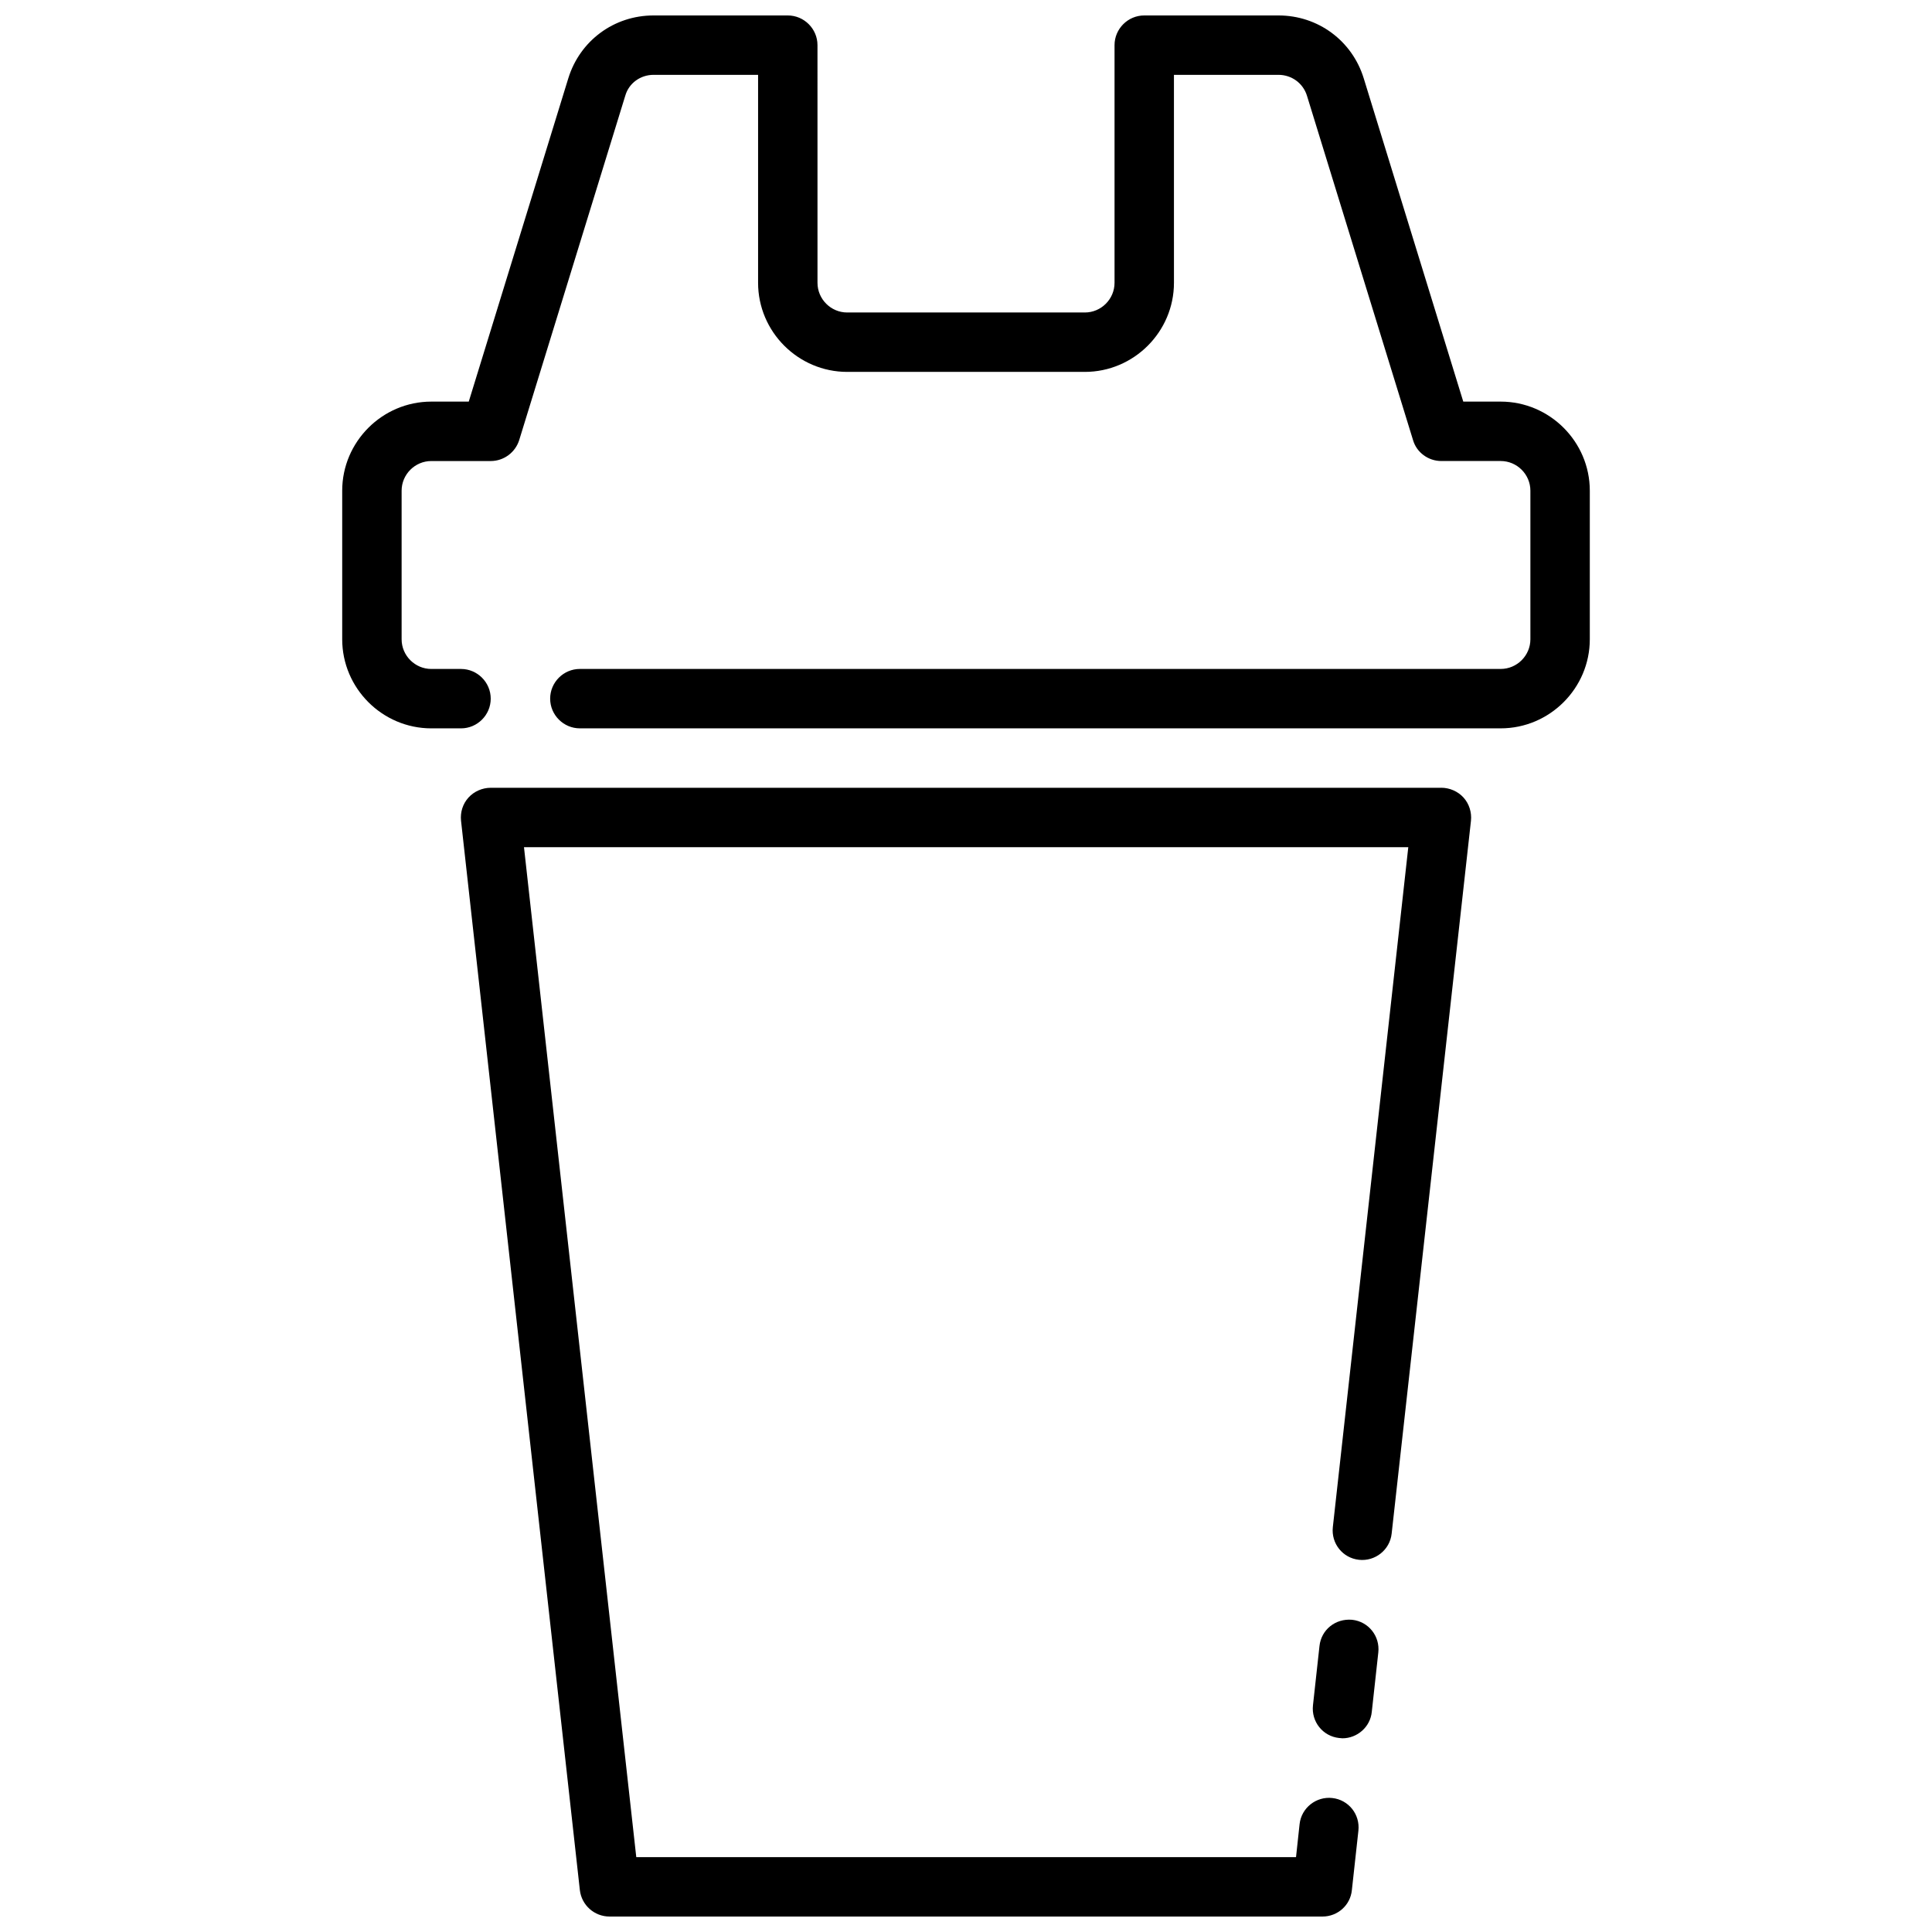 <?xml version="1.0" encoding="UTF-8"?>
<!-- Uploaded to: SVG Find, www.svgfind.com, Generator: SVG Find Mixer Tools -->
<svg width="800px" height="800px" version="1.1" viewBox="144 144 512 512" xmlns="http://www.w3.org/2000/svg">
 <defs>
  <clipPath id="b">
   <path d="m266 352h268v299.9h-268z"/>
  </clipPath>
  <clipPath id="a">
   <path d="m234 148.09h332v189.91h-332z"/>
  </clipPath>
 </defs>
 <path d="m502.34 573.26c-4.488-0.395-8.188 2.676-8.66 6.926l-1.73 15.742c-0.473 4.328 2.598 8.188 6.926 8.66 0.316 0 0.629 0.078 0.867 0.078 3.938 0 7.398-2.992 7.793-7.008l1.73-15.742c0.473-4.328-2.598-8.184-6.926-8.656z"/>
 <g clip-path="url(#b)">
  <path d="m525.95 352.77h-251.9c-2.203 0-4.41 0.945-5.902 2.598-1.496 1.652-2.203 3.856-1.969 6.141l31.488 283.39c0.469 4.012 3.856 7.004 7.871 7.004h188.93c4.016 0 7.398-2.992 7.793-7.008l1.73-15.742c0.473-4.328-2.598-8.188-6.926-8.66-4.25-0.473-8.188 2.598-8.66 6.926l-0.945 8.742h-174.84l-29.758-267.65h234.35l-19.996 180.19c-0.473 4.328 2.598 8.188 6.926 8.66 4.25 0.473 8.188-2.598 8.66-6.926l21.02-188.93c0.234-2.203-0.473-4.488-1.969-6.141-1.492-1.656-3.695-2.602-5.902-2.602z"/>
 </g>
 <g clip-path="url(#a)">
  <path d="m541.7 250.43h-9.918l-26.371-85.648c-3.07-9.996-12.125-16.688-22.594-16.688h-35.582c-4.328 0-7.871 3.543-7.871 7.871v62.977c0 4.328-3.543 7.871-7.871 7.871h-62.977c-4.328 0-7.871-3.543-7.871-7.871l-0.004-62.977c0-4.328-3.543-7.871-7.871-7.871h-35.582c-10.469 0-19.52 6.691-22.59 16.688l-26.371 85.648h-9.922c-12.988 0-23.617 10.629-23.617 23.617v39.359c0 12.988 10.629 23.617 23.617 23.617h7.871c4.328 0 7.871-3.543 7.871-7.871s-3.543-7.871-7.871-7.871h-7.871c-4.328 0-7.871-3.543-7.871-7.871v-39.359c0-4.328 3.543-7.871 7.871-7.871h15.742c3.465 0 6.535-2.281 7.559-5.59l28.102-91.238c0.949-3.309 4.019-5.516 7.481-5.516h27.711v55.105c0 12.988 10.629 23.617 23.617 23.617h62.977c12.988 0 23.617-10.629 23.617-23.617l-0.004-55.105h27.711c3.465 0 6.535 2.203 7.559 5.59l28.102 91.238c0.945 3.227 4.016 5.512 7.477 5.512h15.742c4.328 0 7.871 3.543 7.871 7.871v39.359c0 4.328-3.543 7.871-7.871 7.871h-244.03c-4.328 0-7.871 3.543-7.871 7.871 0 4.328 3.543 7.871 7.871 7.871h244.03c12.988 0 23.617-10.629 23.617-23.617v-39.359c0-12.984-10.629-23.613-23.617-23.613z"/>
 </g>
</svg>